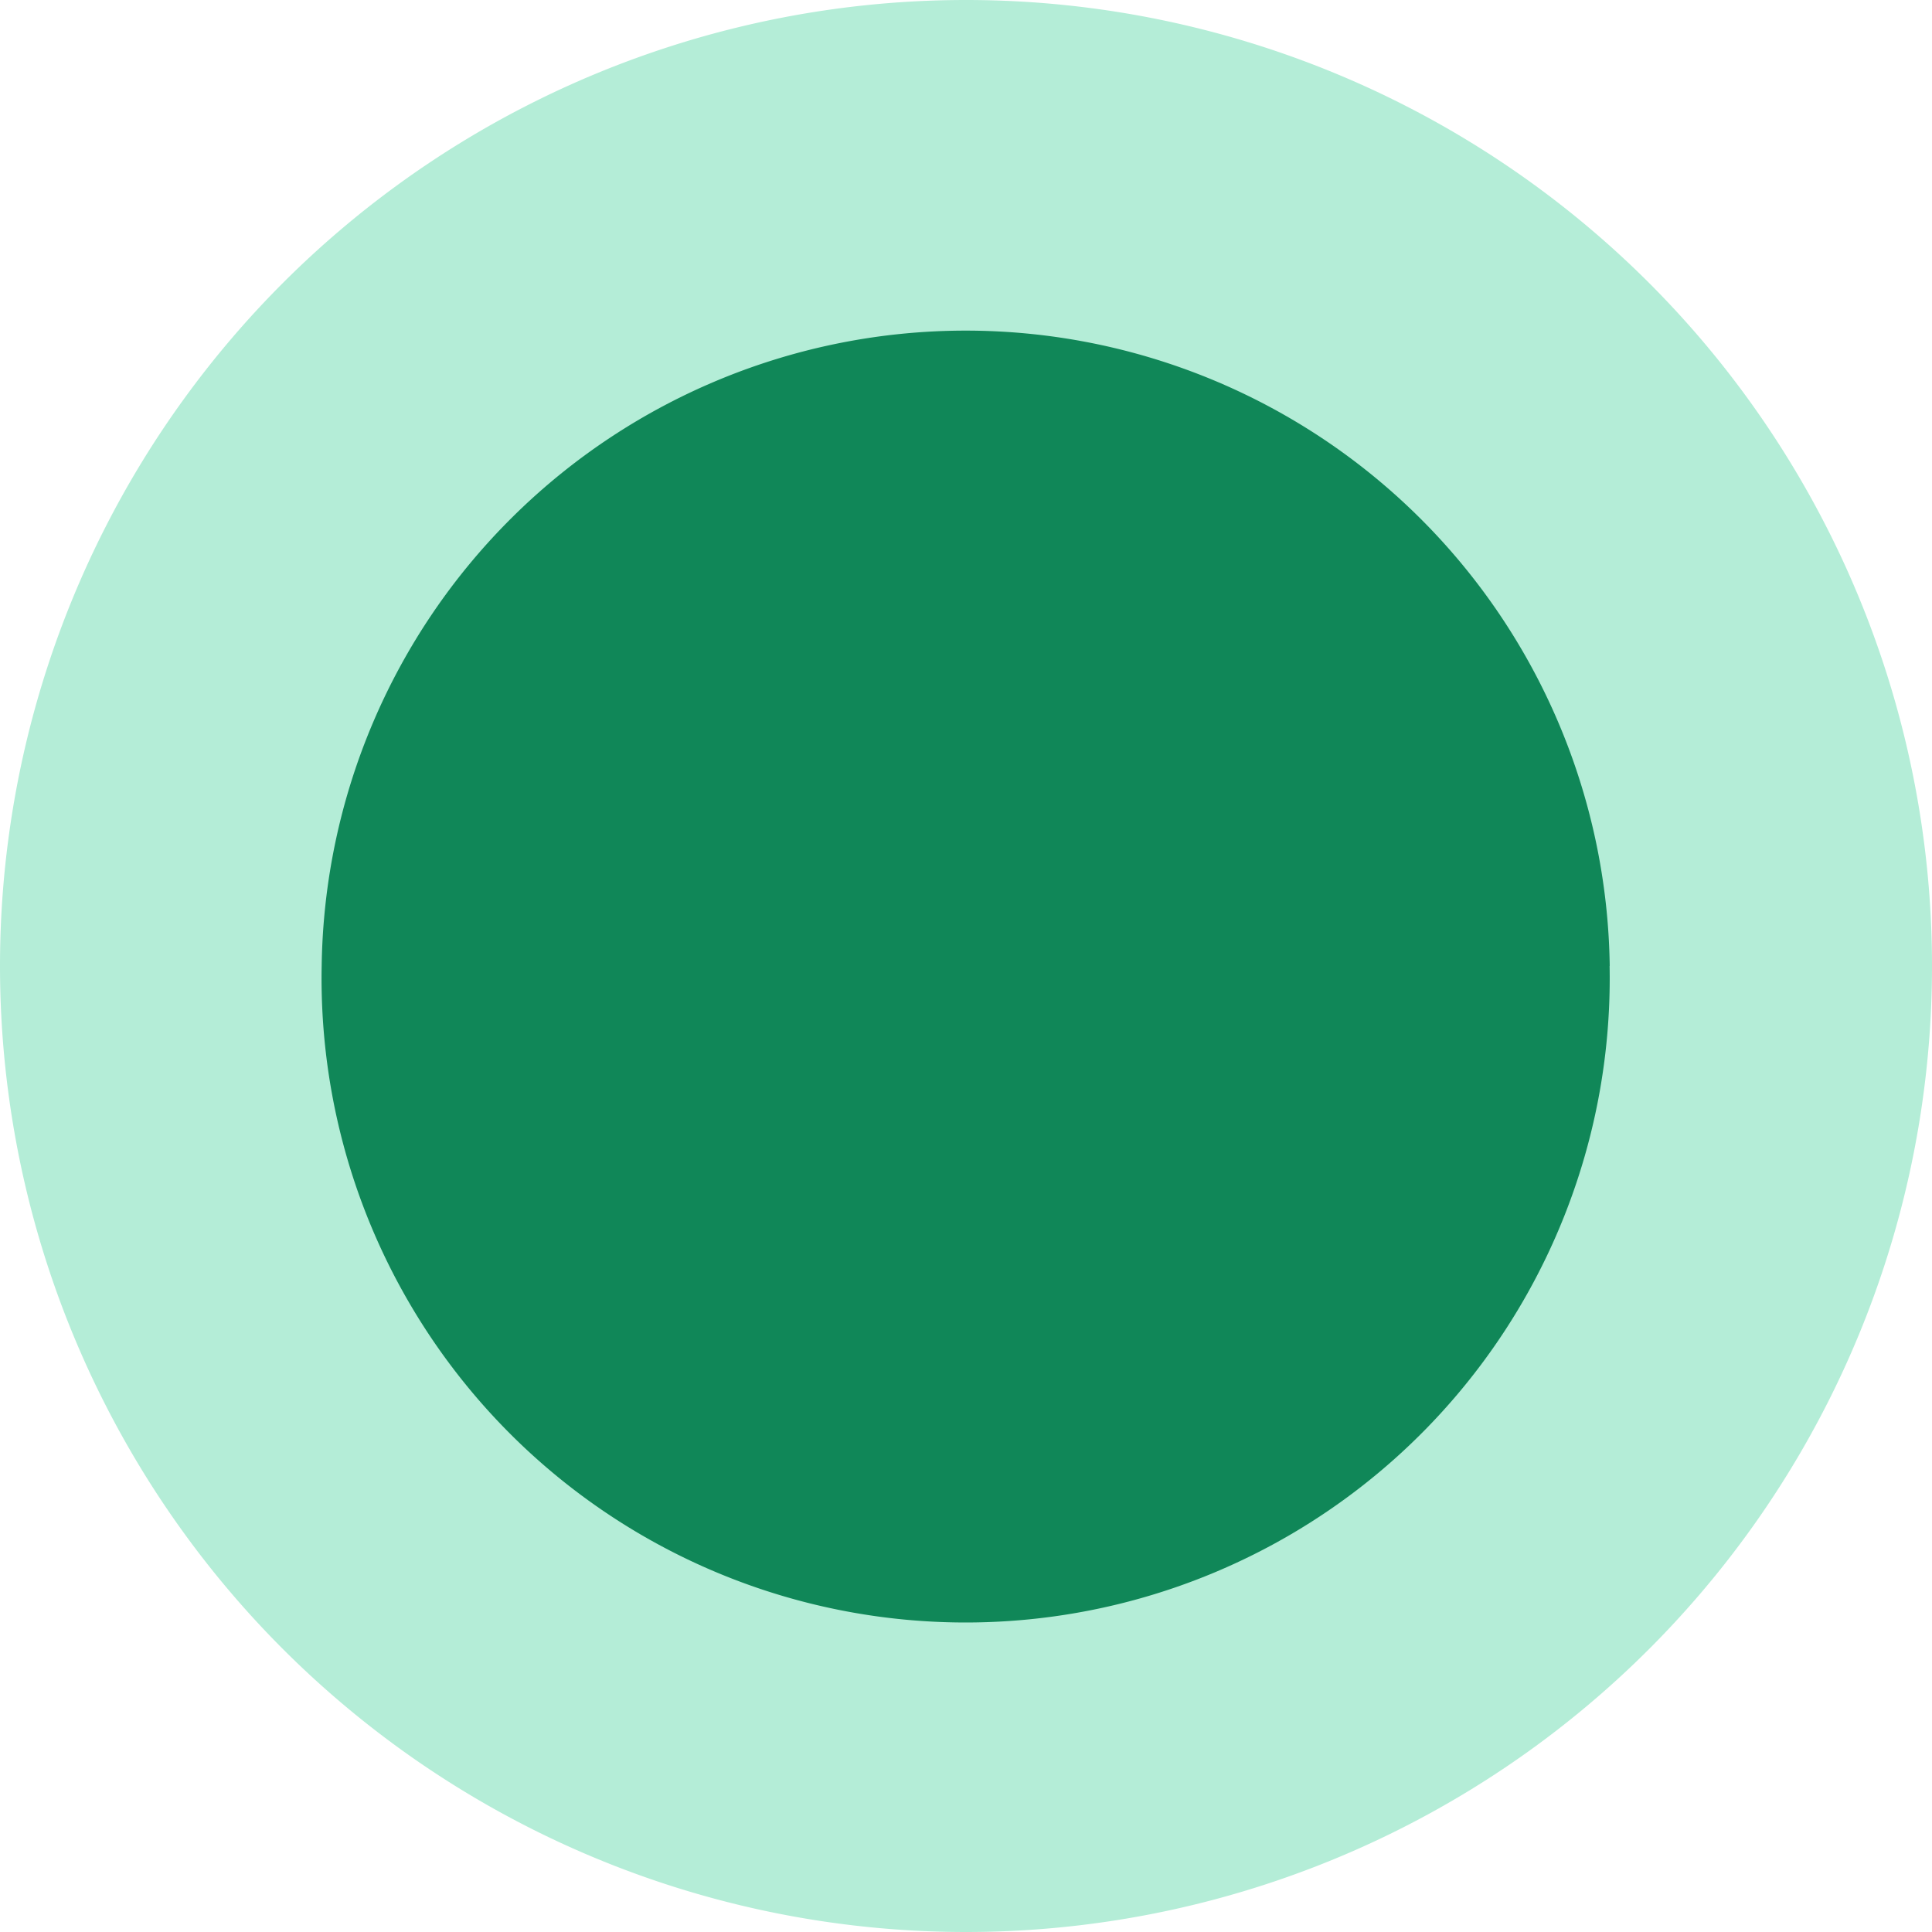 <svg width="16" height="16" viewBox="0 0 16 16" fill="none" xmlns="http://www.w3.org/2000/svg"><path d="M0 8a8 8 0 1 1 16 0A8 8 0 0 1 0 8z" fill="#B4EDD7"/><path d="M13.33 8a5.334 5.334 0 1 1-10.666-.001 5.334 5.334 0 0 1 10.667 0z" fill="#108758"/></svg>